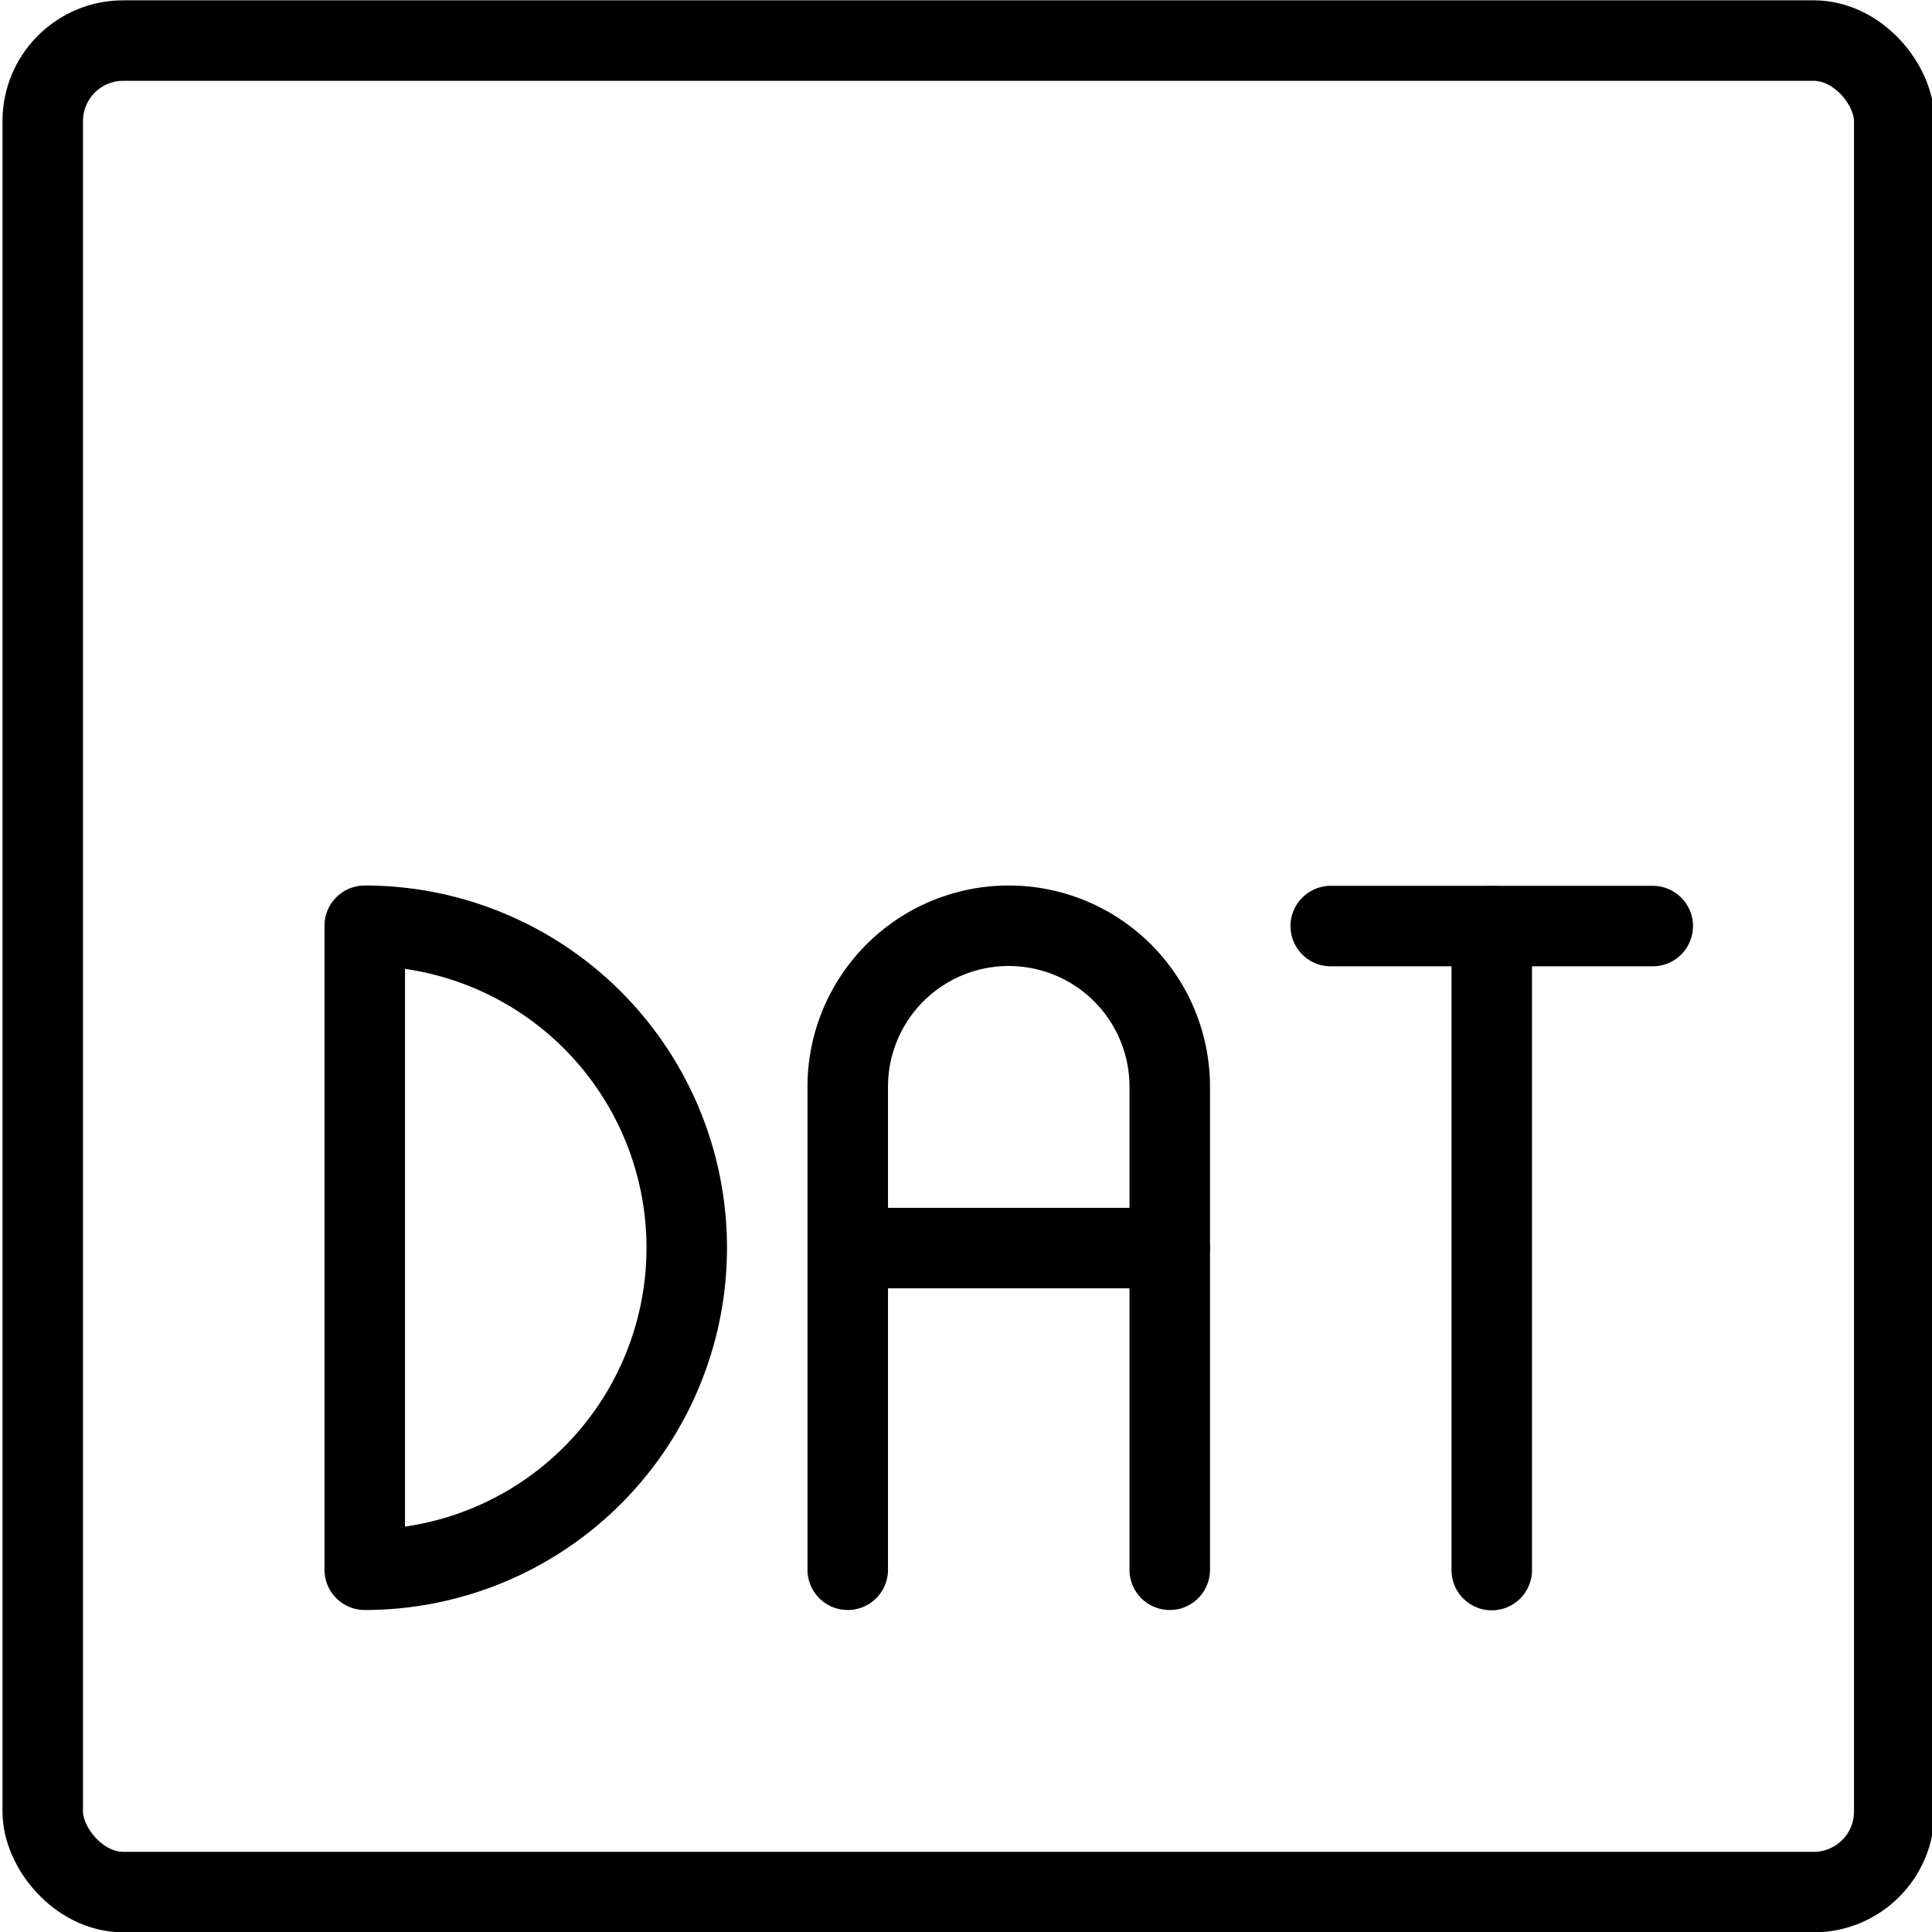 <svg xmlns="http://www.w3.org/2000/svg" viewBox="0 0 24 24"><g transform="matrix(1,0,0,1,0,0)"><defs><style>.a{fill:none;stroke:#000000;stroke-linecap:round;stroke-linejoin:round;}</style></defs><title>dat-1</title><rect class="a" x="0.531" y="0.504" width="23" height="23" rx="1" ry="1"></rect><path class="a" d="M4.531,11.5a4,4,0,0,1,0,8Z"></path><path class="a" d="M10.531,19.5v-6a2,2,0,0,1,4,0v6"></path><line class="a" x1="10.531" y1="15.504" x2="14.531" y2="15.504"></line><line class="a" x1="16.531" y1="11.504" x2="20.531" y2="11.504"></line><line class="a" x1="18.531" y1="11.504" x2="18.531" y2="19.504"></line></g></svg>